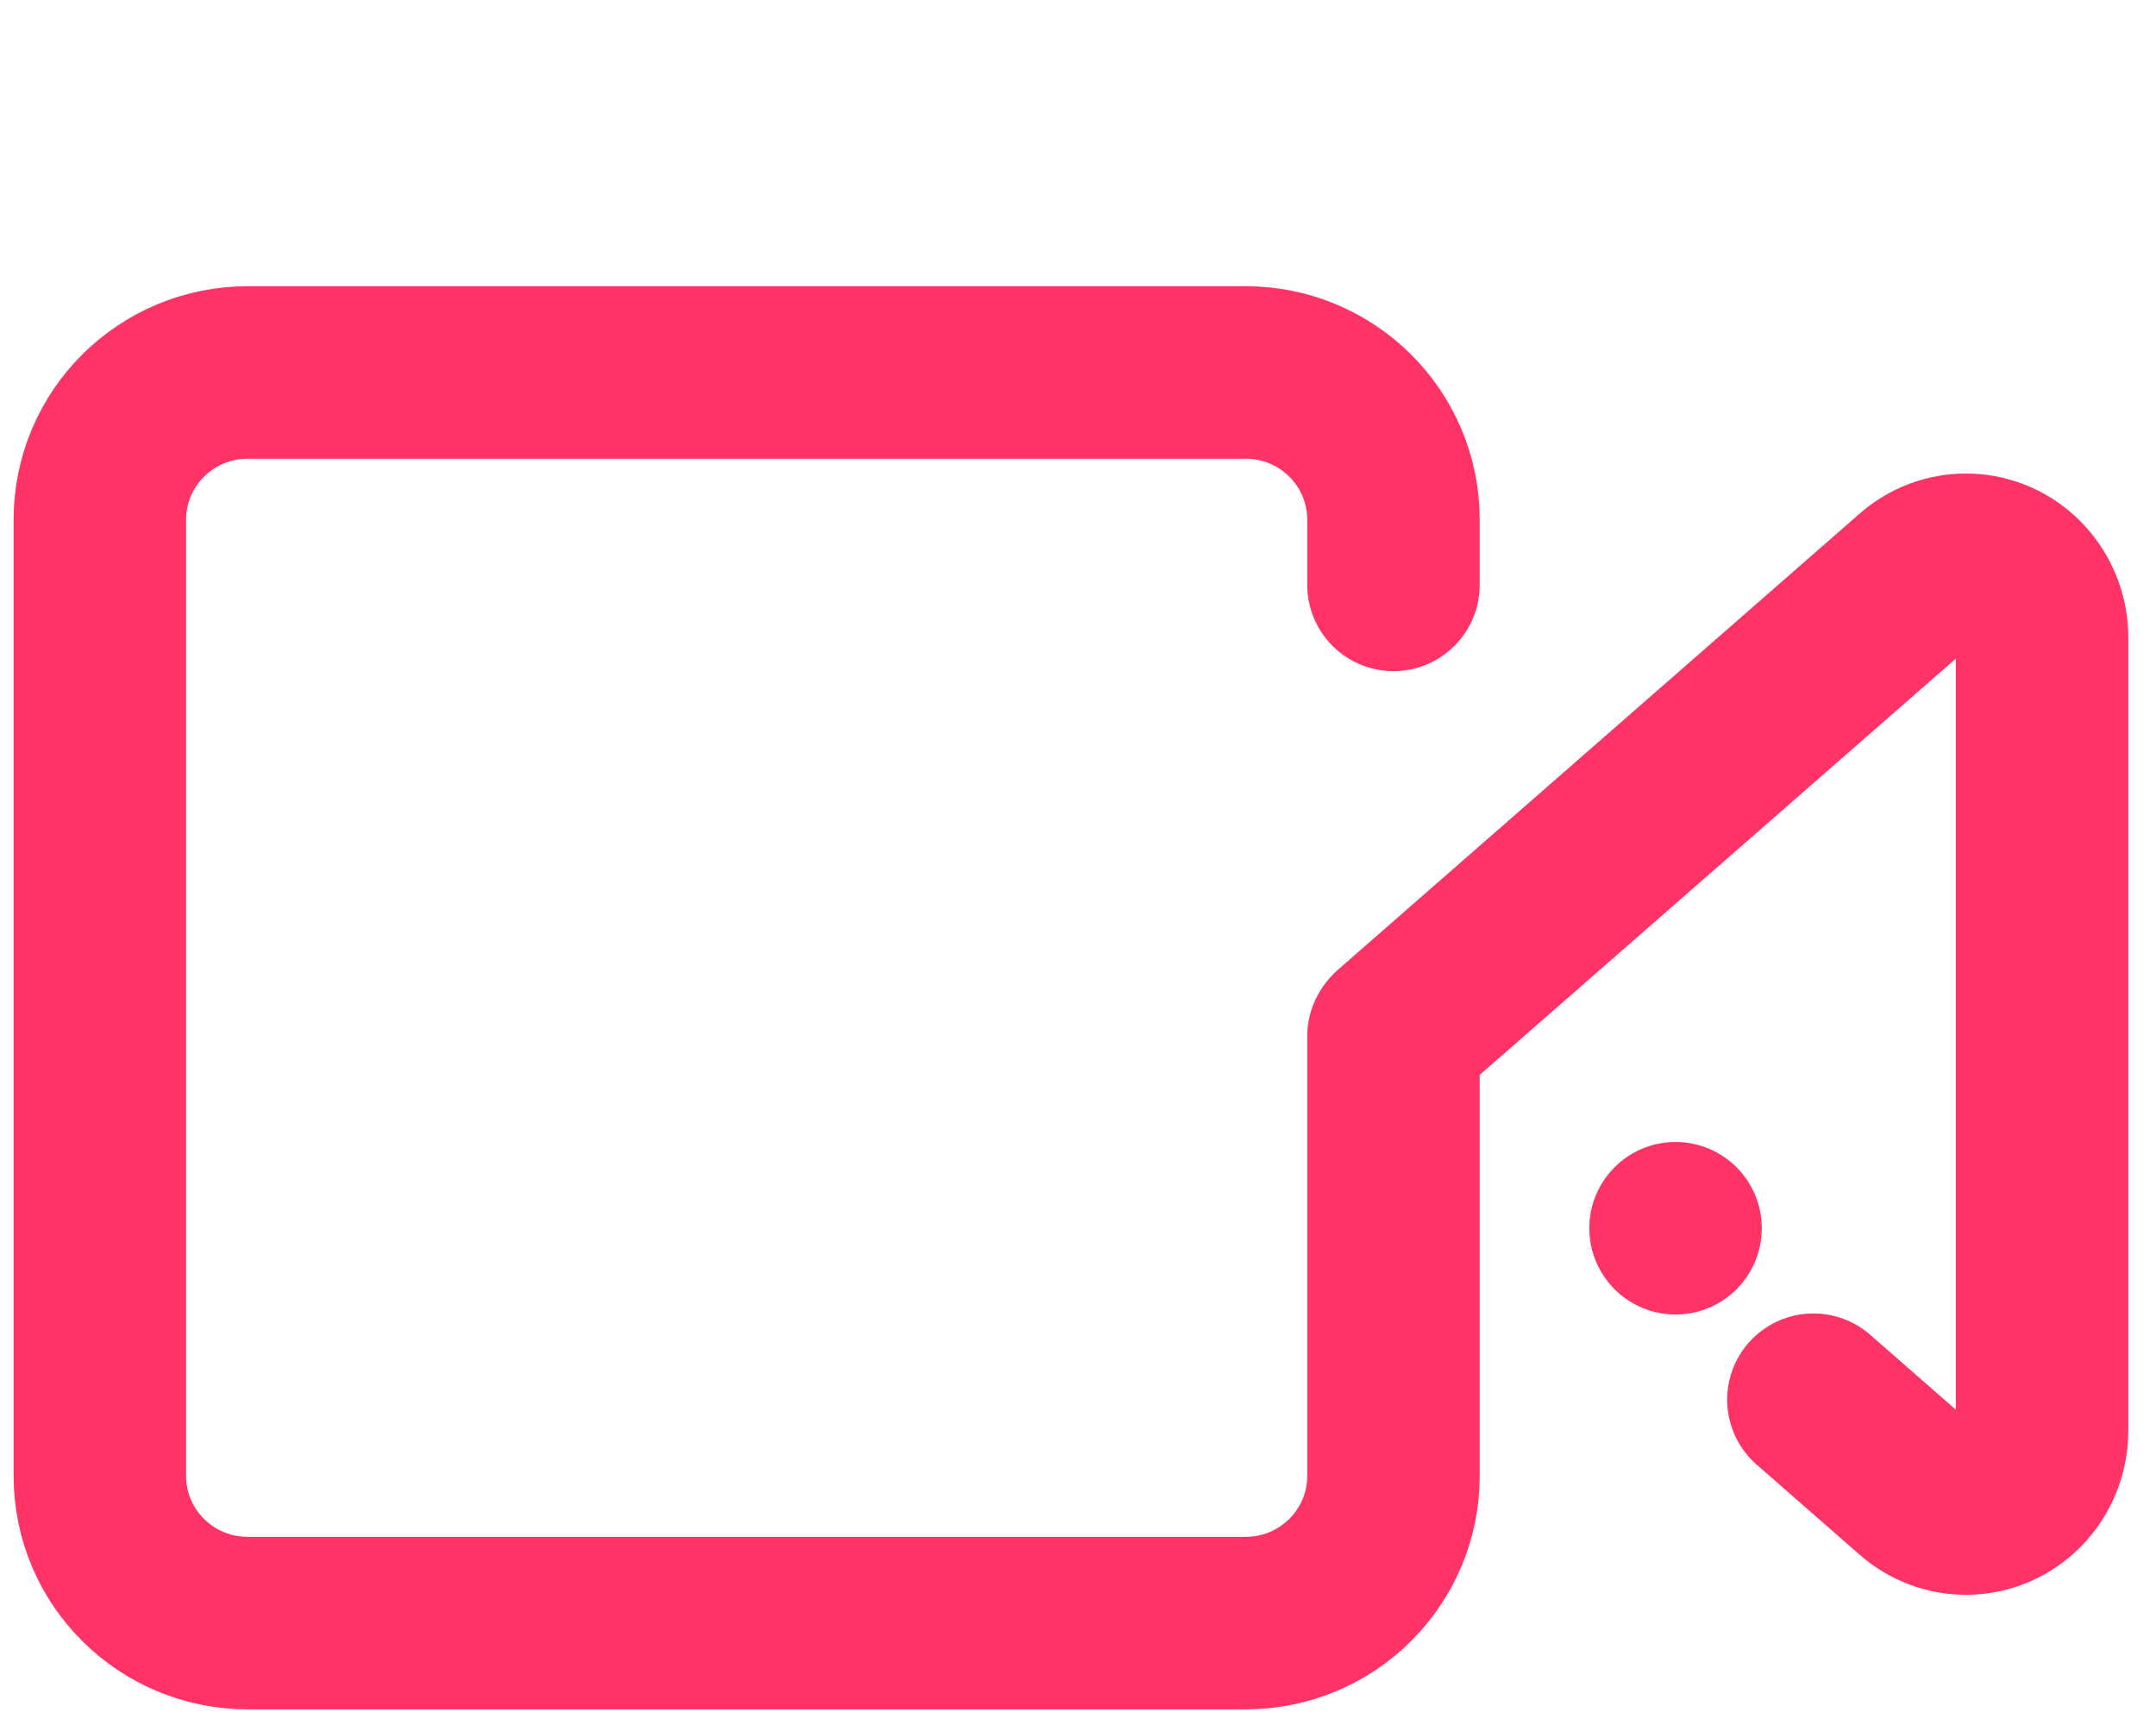 <?xml version="1.0" encoding="UTF-8"?>
<svg width="50px" height="40px" viewBox="0 0 50 40" version="1.1" xmlns="http://www.w3.org/2000/svg" xmlns:xlink="http://www.w3.org/1999/xlink">
    <!-- Generator: Sketch 52.5 (67469) - http://www.bohemiancoding.com/sketch -->
    <title>Artboard</title>
    <desc>Created with Sketch.</desc>
    <g id="Artboard" stroke="none" stroke-width="1" fill="none" fill-rule="evenodd">
        <g id="Group-13" transform="translate(2.316, 8.637)" fill-rule="nonzero">
            <path d="M30,15.394 L30,25.588 C30,27.473 28.465,29 26.571,29 L3.429,29 C1.535,29 0,27.473 0,25.588 L0,3.412 C0,1.527 1.535,3.01841885e-16 3.429,0 L26.571,0 C28.465,-2.01227923e-15 30,1.527 30,3.412 L30,4.925" id="Path" stroke="#FF3366" stroke-width="4" stroke-linecap="round"></path>
            <path d="M37.542,7.844 L48.11,19.932 C48.758,20.674 48.668,21.789 47.908,22.422 C47.58,22.694 47.164,22.844 46.734,22.844 L28.351,22.844 C27.352,22.844 26.542,22.054 26.542,21.079 C26.542,20.658 26.696,20.252 26.975,19.932 L29.066,17.541" id="Shape" stroke="#FF3366" stroke-width="4" stroke-linecap="round" stroke-linejoin="round" transform="translate(37.542, 15.344) rotate(-90) translate(-37.542, -15.344) "></path>
            <circle id="Oval" fill="#FF3366" cx="36.542" cy="19.844" r="2"></circle>
        </g>
    </g>
</svg>